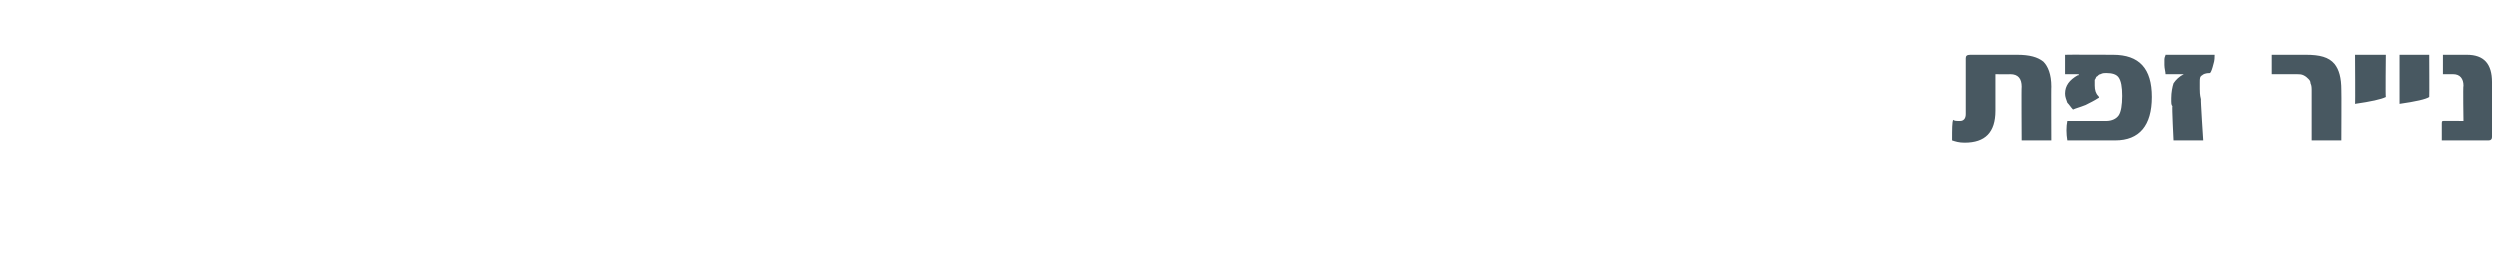 <?xml version="1.0" standalone="no"?><!DOCTYPE svg PUBLIC "-//W3C//DTD SVG 1.1//EN" "http://www.w3.org/Graphics/SVG/1.1/DTD/svg11.dtd"><svg xmlns="http://www.w3.org/2000/svg" version="1.1" width="219px" height="23.5px" viewBox="0 0 219 23.5"><desc/><defs/><g id="Polygon40819"><path d="m179.7 12.3h-2.6s-.03-4.74 0-4.7c0-.7-.3-1.1-1-1.1c.02.02-1.3 0-1.3 0v3.2c0 1.9-.9 2.8-2.7 2.8c-.5 0-.8-.1-1.1-.2c0-1 0-1.6.1-1.8c.1.1.3.1.6.1c.3 0 .5-.2.5-.6V5.1c0-.2.1-.3.4-.3h4.1c1.1 0 1.8.2 2.3.6c.4.4.7 1.1.7 2.2c-.02-.04 0 4.7 0 4.7zm5.4-7.5c2.3 0 3.4 1.2 3.4 3.7c0 2.5-1.1 3.8-3.2 3.8h-4.2c-.1-.6-.1-1.2 0-1.7h3.4c.5 0 .9-.2 1.1-.5c.2-.3.3-.9.3-1.7c0-.8-.1-1.3-.3-1.6c-.2-.3-.6-.4-1.1-.4c-.2 0-.3 0-.5.1c-.1 0-.2.1-.3.2c-.1 0-.1.2-.2.3v.5c0 .4.1.7.3.9c.1.1.1.2 0 .2c-.3.2-.7.4-1.1.6c-.5.2-.9.3-1.1.4c-.2-.2-.3-.4-.5-.6c-.1-.3-.2-.5-.2-.8c0-.7.4-1.2 1.1-1.6c.1 0 .1 0 .1-.1h-1.2V4.8c.03-.02 4.2 0 4.2 0c0 0 .01-.02 0 0zm8.9 0c0 .2 0 .5-.1.8c-.1.4-.2.7-.3.8c-.4 0-.6.1-.7.2c-.2.1-.2.3-.2.6v.6c0 .2 0 .5.1.9c-.04-.04.2 3.6.2 3.6h-2.6s-.15-2.96-.1-3c-.1-.1-.1-.3-.1-.4v-.3c0-.5.1-1 .2-1.3c.2-.3.5-.6.9-.8h-1.6c0-.2-.1-.5-.1-.8v-.5c0-.2.1-.3.1-.4h4.3zm11.1 7.5h-2.6V8c0-.3 0-.5-.1-.7c0-.2-.1-.3-.2-.4c-.1-.1-.2-.2-.4-.3c-.2-.1-.4-.1-.6-.1H199V4.8h3c1.2 0 2 .2 2.5.8c.4.5.6 1.2.6 2.3c.02.03 0 4.4 0 4.4zm3.9-3.8c-.4.2-1.3.4-2.7.6c.03.05 0-4.3 0-4.3h2.7s-.04 3.73 0 3.7zm3.8 0c-.3.2-1.2.4-2.6.6V4.8h2.6s.02 3.73 0 3.7zm5.5 3.5c0 .2-.1.3-.3.3h-4.1v-1.4c0-.2 0-.3.1-.3c-.05-.02 1.8 0 1.8 0c0 0-.05-3.06 0-3.1c0-.6-.3-1-.9-1h-.9V4.8h2.1c1.5 0 2.2.8 2.2 2.4v4.8z" stroke="none" fill="#485861"/></g></svg>